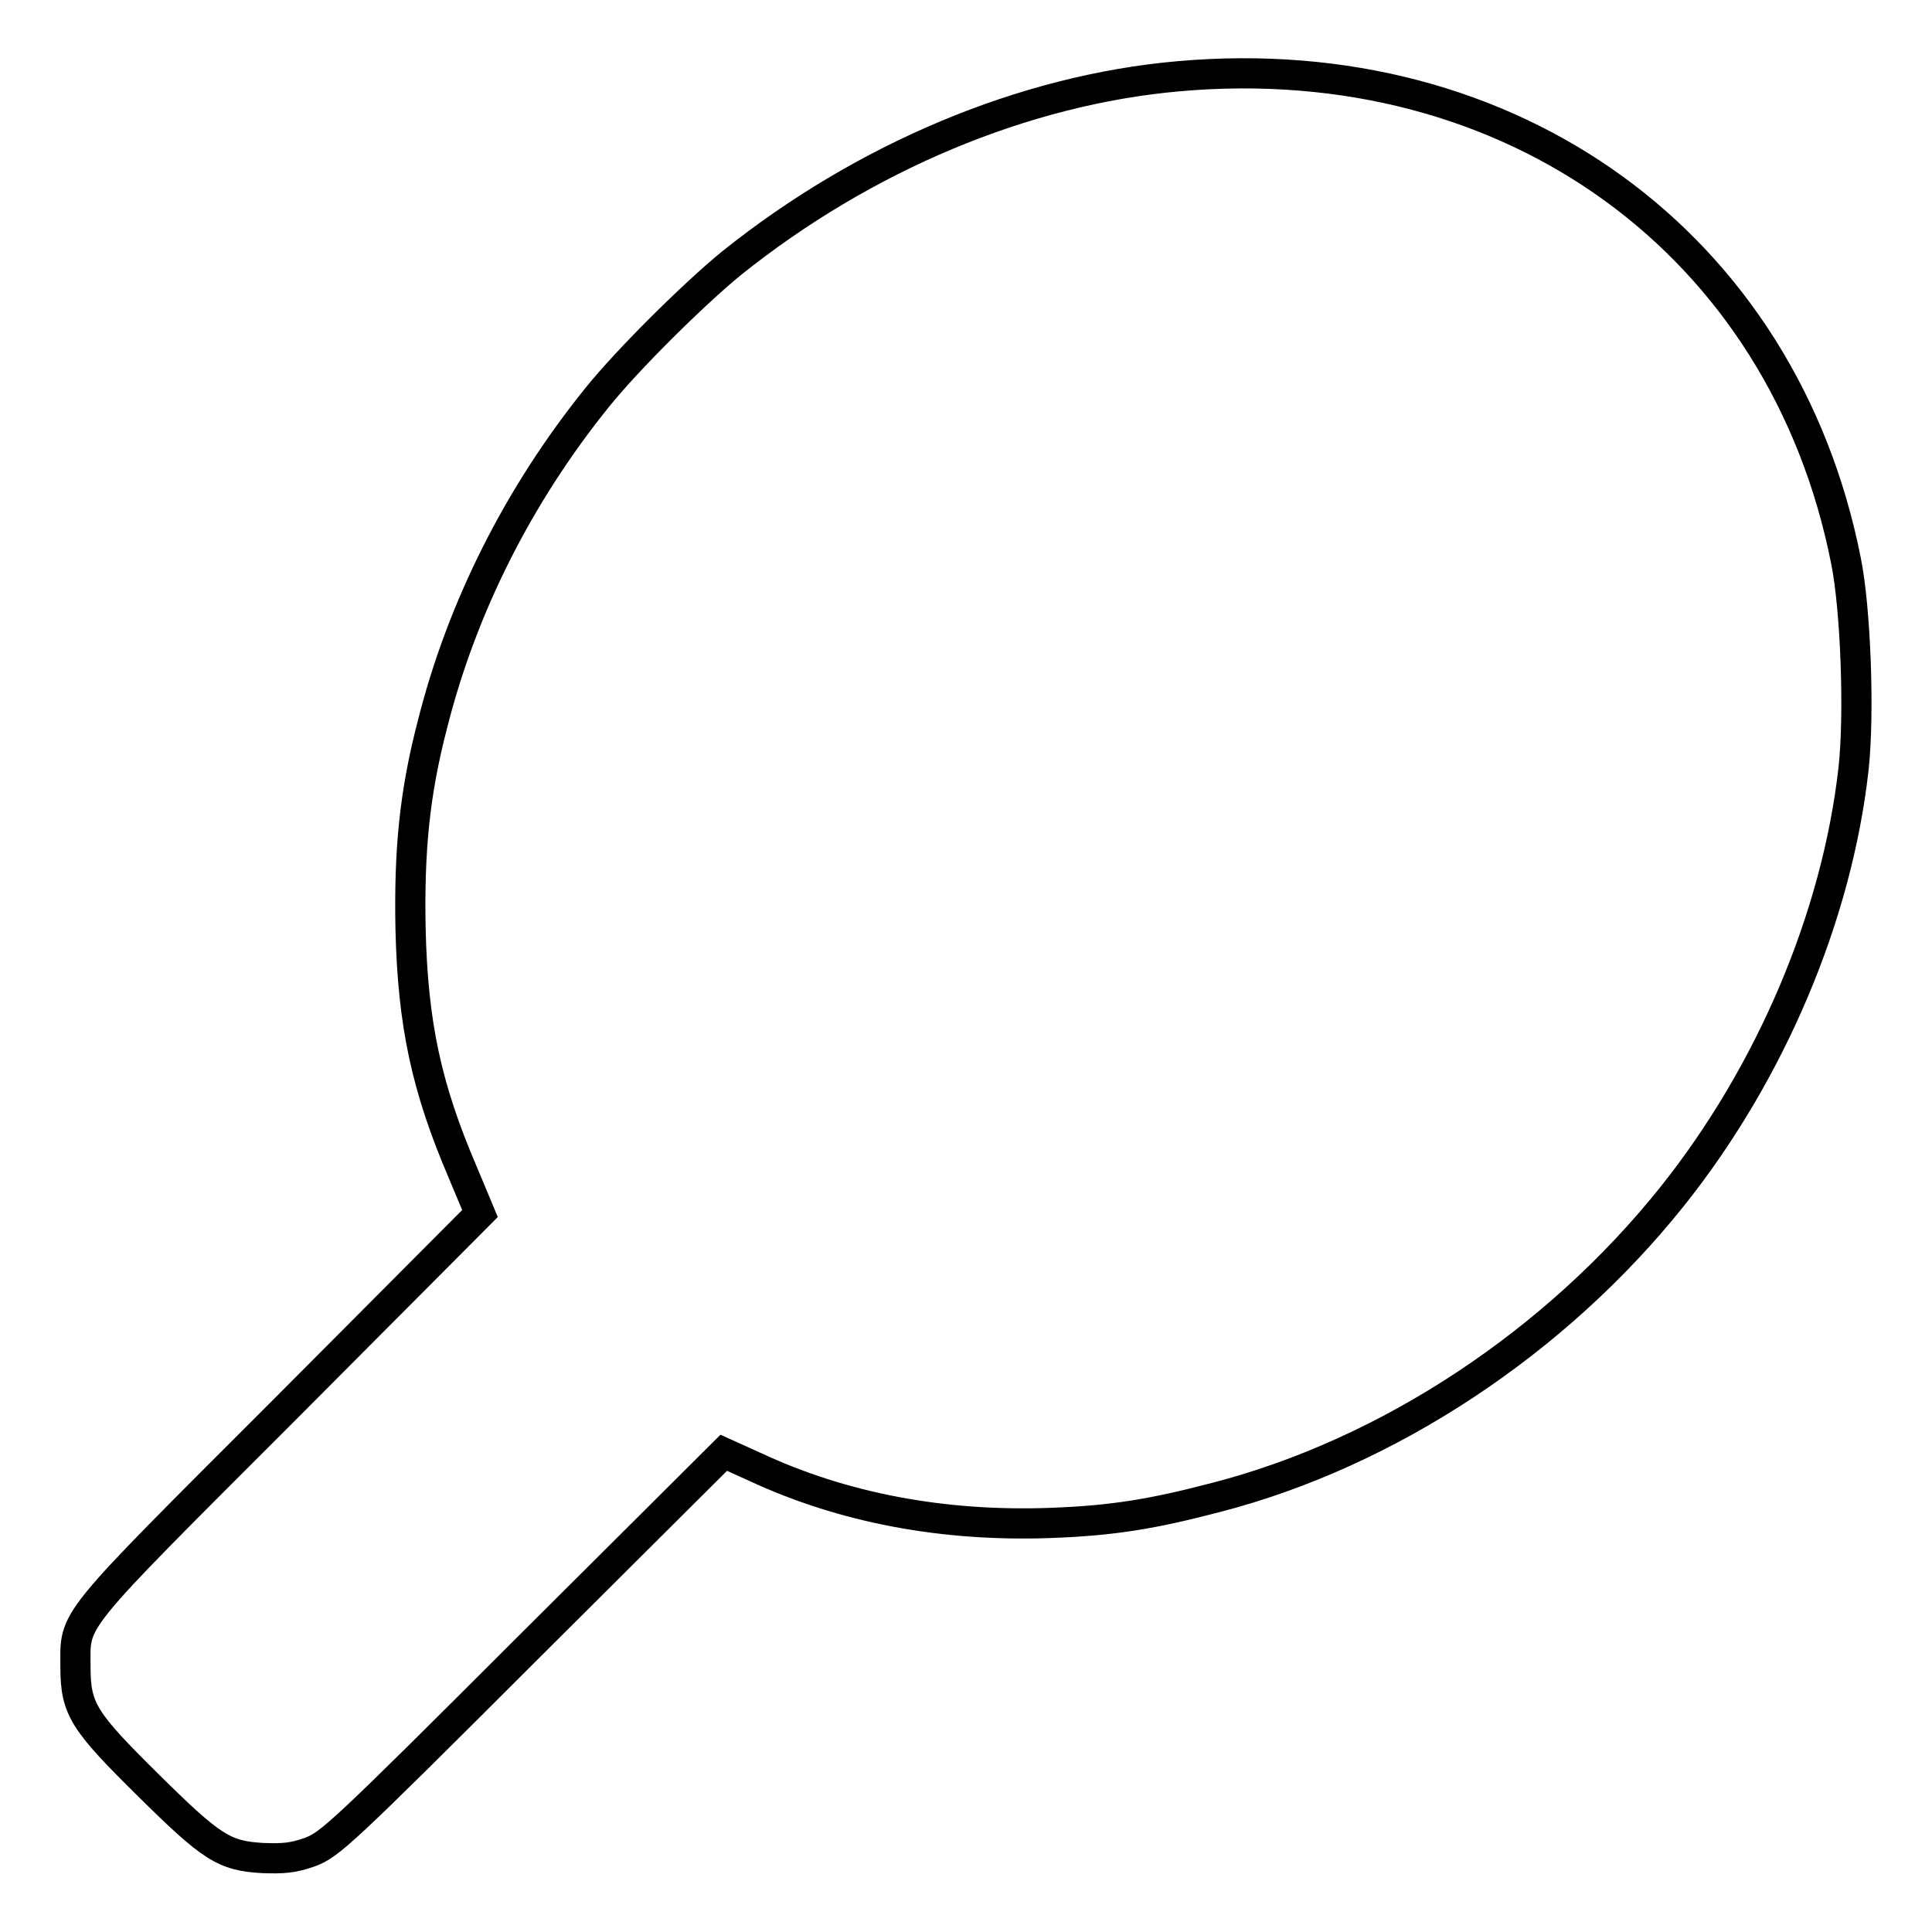<?xml version="1.0" encoding="utf-8"?>
<!-- Svg Vector Icons : http://www.onlinewebfonts.com/icon -->
<!DOCTYPE svg PUBLIC "-//W3C//DTD SVG 1.1//EN" "http://www.w3.org/Graphics/SVG/1.1/DTD/svg11.dtd">
<svg version="1.1" xmlns="http://www.w3.org/2000/svg" xmlns:xlink="http://www.w3.org/1999/xlink" x="0px" y="0px" viewBox="0 0 256 256" enable-background="new 0 0 256 256" xml:space="preserve">
<g><g><g><path stroke-width="4" fill-opacity="0" stroke="#000000"  d="M156.2,10.1c-20.5,1.8-41.7,10.7-59.3,24.8c-5,4.1-13.7,12.7-17.8,17.8C68.7,65.6,61.2,80.5,57.3,96c-2.4,9.2-3.1,16.8-2.9,27.1c0.3,12.6,2.1,21,6.9,32.2l2.3,5.5l-25.9,26c-29,29-27.7,27.4-27.7,34.1c0,5.6,1.1,7.2,9.7,15.7c8.4,8.3,10,9.3,15.1,9.6c2.8,0.1,4,0,6.3-0.8c2.6-1,4-2.2,28.8-27l26-25.9l4.2,1.9c11.6,5.4,24.8,7.9,39,7.4c8.4-0.3,13.7-1.2,22.1-3.4c22.8-5.9,45-20.6,60.4-39.9c13-16.3,21.8-37,24-56.6c0.8-7.2,0.3-21.2-1-27.6C236.3,32.3,200.3,6.2,156.2,10.1z"/></g></g></g>
</svg>